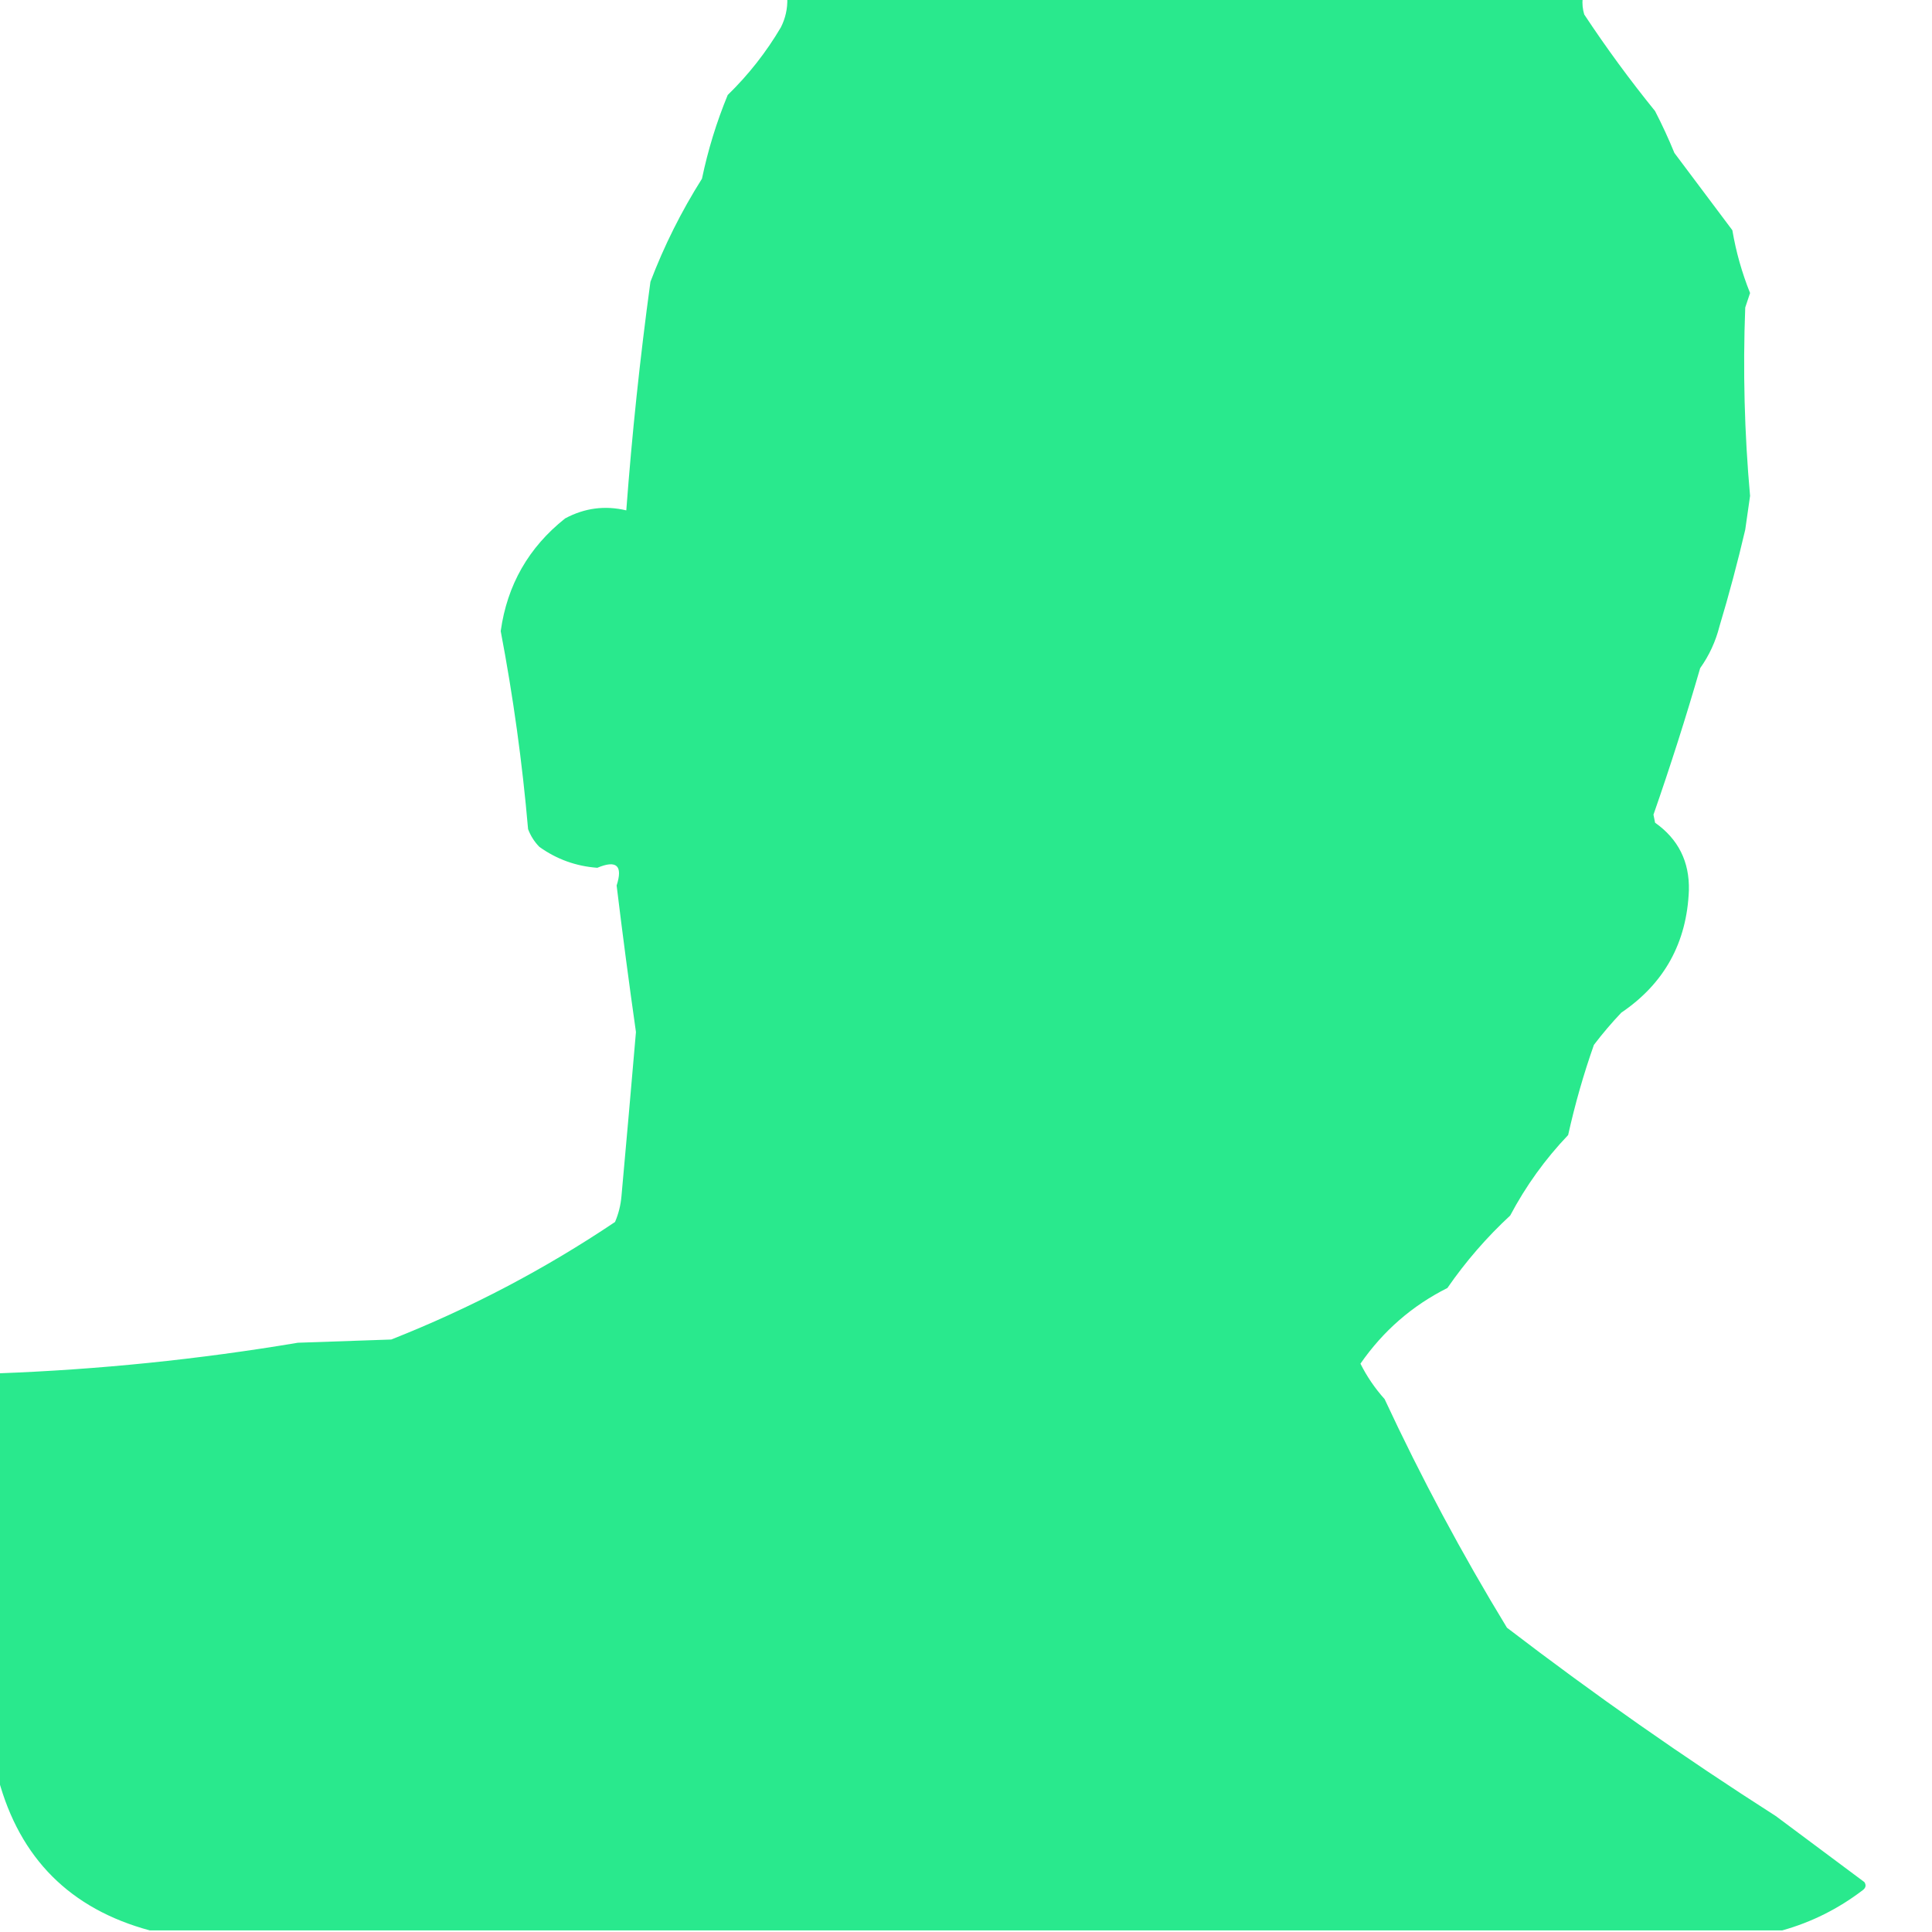 <?xml version="1.0" encoding="UTF-8"?>
<!DOCTYPE svg PUBLIC "-//W3C//DTD SVG 1.1//EN" "http://www.w3.org/Graphics/SVG/1.1/DTD/svg11.dtd">
<svg xmlns="http://www.w3.org/2000/svg" version="1.1" width="600px" height="600px" style="shape-rendering:geometricPrecision; text-rendering:geometricPrecision; image-rendering:optimizeQuality; fill-rule:evenodd; clip-rule:evenodd" xmlns:xlink="http://www.w3.org/1999/xlink">
<g><path style="opacity:0.991" fill="#28e98c" d="M 244.5,-0.5 C 326.833,-0.5 409.167,-0.5 491.5,-0.5C 491.34,1.199 491.506,2.866 492,4.5C 498.845,14.855 506.178,24.855 514,34.5C 516.194,38.749 518.194,43.082 520,47.5C 526,55.5 532,63.5 538,71.5C 539.129,78.179 540.962,84.679 543.5,91C 543,92.5 542.5,94 542,95.5C 541.251,115.034 541.751,134.534 543.5,154C 543,157.5 542.5,161 542,164.5C 539.634,174.635 536.967,184.635 534,194.5C 532.81,199.213 530.81,203.547 528,207.5C 523.554,222.867 518.72,238.034 513.5,253C 513.667,253.833 513.833,254.667 514,255.5C 521.213,260.593 524.713,267.593 524.5,276.5C 523.868,292.767 516.868,305.433 503.5,314.5C 500.479,317.686 497.646,321.02 495,324.5C 491.788,333.616 489.121,342.949 487,352.5C 479.87,359.972 473.87,368.306 469,377.5C 461.693,384.265 455.193,391.765 449.5,400C 438.556,405.491 429.556,413.324 422.5,423.5C 424.492,427.474 426.992,431.141 430,434.5C 441.38,458.93 454.046,482.596 468,505.5C 495.025,526.197 522.858,545.697 551.5,564C 560.667,570.833 569.833,577.667 579,584.5C 579.617,585.449 579.451,586.282 578.5,587C 570.9,592.8 562.567,596.967 553.5,599.5C 384.5,599.5 215.5,599.5 46.5,599.5C 21.833,592.833 6.167,577.167 -0.5,552.5C -0.5,510.5 -0.5,468.5 -0.5,426.5C 30.661,425.345 61.661,422.179 92.5,417C 102.167,416.667 111.833,416.333 121.5,416C 145.998,406.334 169.165,394.168 191,379.5C 192.092,376.956 192.759,374.289 193,371.5C 194.543,354.472 196.043,337.472 197.5,320.5C 195.357,305.452 193.357,290.286 191.5,275C 193.489,268.823 191.489,266.989 185.5,269.5C 178.883,269.017 172.883,266.85 167.5,263C 165.959,261.421 164.792,259.587 164,257.5C 162.212,236.85 159.378,216.35 155.5,196C 157.5,181.667 164.167,170 175.5,161C 181.548,157.755 187.881,156.922 194.5,158.5C 196.27,134.807 198.77,111.14 202,87.5C 206.242,76.348 211.576,65.682 218,55.5C 219.882,46.526 222.548,37.859 226,29.5C 232.451,23.22 237.951,16.22 242.5,8.5C 243.933,5.667 244.6,2.667 244.5,-0.5 Z"/></g>
</svg>
